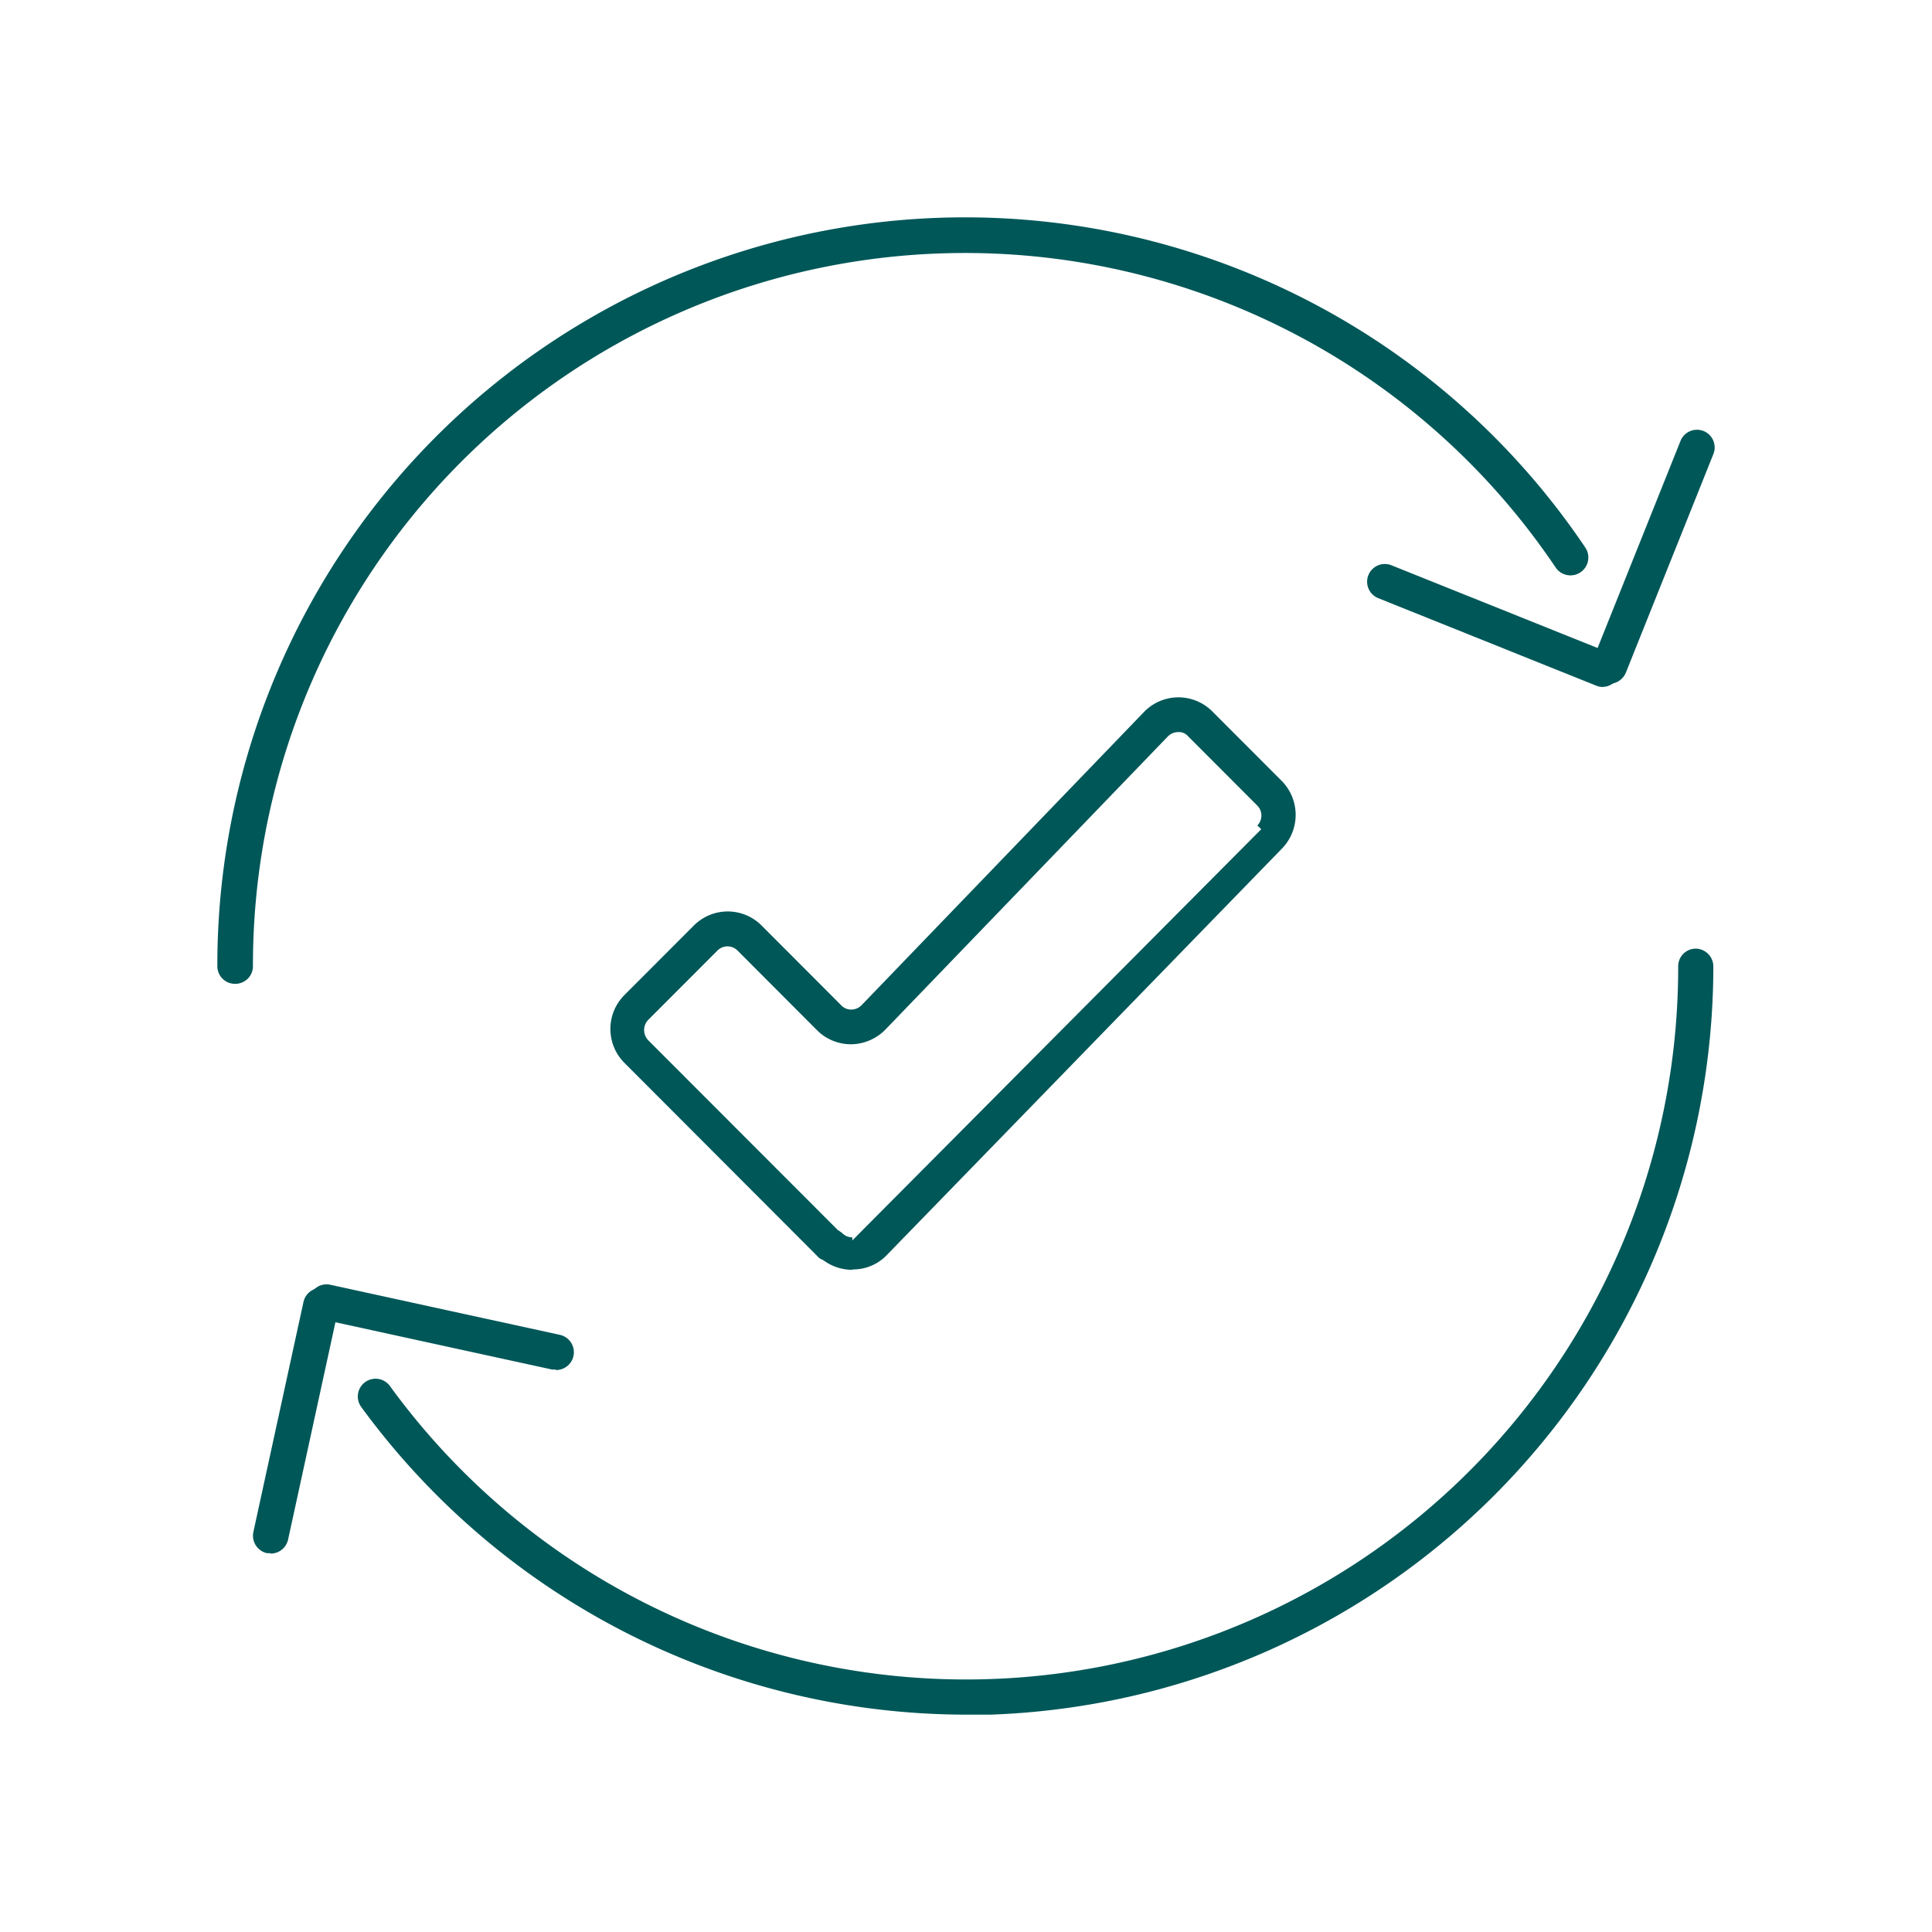 <svg xmlns="http://www.w3.org/2000/svg" xmlns:xlink="http://www.w3.org/1999/xlink" width="80" height="80" viewBox="0 0 80 80">
  <defs>
    <style>
      .cls-1 {
        fill: #fff;
      }

      .cls-2 {
        clip-path: url(#clip-pc-lcm_reason-icon1.svg);
      }

      .cls-3 {
        clip-path: url(#clip-path);
      }

      .cls-4 {
        fill: #005758;
      }
    </style>
    <clipPath id="clip-path">
      <rect id="Rectangle_132" data-name="Rectangle 132" class="cls-1" width="62" height="62"/>
    </clipPath>
    <clipPath id="clip-pc-lcm_reason-icon1.svg">
      <rect width="80" height="80"/>
    </clipPath>
  </defs>
  <g id="pc-lcm_reason-icon1.svg" data-name="pc-lcm/reason-icon1.svg" class="cls-2">
    <g id="Group_33" data-name="Group 33" class="cls-3" transform="translate(9 9)">
      <path id="Path_294" data-name="Path 294" class="cls-4" d="M30.972,62a31.052,31.052,0,0,1-25-12.721.736.736,0,1,1,1.194-.859,29.49,29.49,0,0,0,53.324-17.41.729.729,0,0,1,.728-.729.741.741,0,0,1,.728.729A31.022,31.022,0,0,1,30.972,62.019Z"/>
      <path id="Path_295" data-name="Path 295" class="cls-4" d="M.728,31.738A.729.729,0,0,1,0,31.009,30.96,30.96,0,0,1,56.645,13.674a.74.74,0,1,1-1.231.822A29.482,29.482,0,0,0,1.474,31.009a.729.729,0,0,1-.728.729Z"/>
      <path id="Path_296" data-name="Path 296" class="cls-4" d="M57.653,19.316a.7.7,0,0,1-.28-.056.738.738,0,0,1-.41-.953l3.62-9.041a.733.733,0,1,1,1.362.542l-3.62,9.041a.751.751,0,0,1-.69.467Z"/>
      <path id="Path_297" data-name="Path 297" class="cls-4" d="M57.373,19.446a.7.7,0,0,1-.28-.056l-9.03-3.624A.734.734,0,0,1,48.6,14.4l9.03,3.624a.738.738,0,0,1,.41.953.751.751,0,0,1-.69.467Z"/>
      <path id="Path_298" data-name="Path 298" class="cls-4" d="M2.2,55.313H2.052a.741.741,0,0,1-.56-.878l2.071-9.508A.736.736,0,1,1,5,45.244L2.929,54.752a.741.741,0,0,1-.728.579Z"/>
      <path id="Path_299" data-name="Path 299" class="cls-4" d="M14.012,47.71h-.149l-9.5-2.073A.736.736,0,0,1,4.683,44.2l9.5,2.073a.737.737,0,0,1-.168,1.457Z"/>
      <path id="Path_300" data-name="Path 300" class="cls-4" d="M26.289,43.357a1.782,1.782,0,0,1-1.1-.374A.386.386,0,0,1,25,42.871l-8-8.014a1.749,1.749,0,0,1,0-2.484L19.871,29.5a1.744,1.744,0,0,1,2.481,0l3.3,3.306a.955.955,0,0,0,.6.243.818.818,0,0,0,.578-.243L38.51,20.679a1.751,1.751,0,0,1,1.25-.542,1.8,1.8,0,0,1,1.25.523l2.873,2.877a1.743,1.743,0,0,1,0,2.466L27.52,42.834a1.733,1.733,0,0,1-1.25.523ZM43.23,25.331a.824.824,0,0,0,0-1.158L40.357,21.3a.833.833,0,0,0-1.175,0L27.5,33.419a1.734,1.734,0,0,1-2.5.019l-3.3-3.306a.822.822,0,0,0-1.157,0l-2.873,2.877a.824.824,0,0,0,0,1.158l7.874,7.883a.828.828,0,0,1,.149.093.818.818,0,0,0,.578.243"/>
      <path id="Path_301" data-name="Path 301" class="cls-4" d="M26.289,43.581a2.02,2.02,0,0,1-1.213-.411.475.475,0,0,1-.224-.149l-8-8.014a1.986,1.986,0,0,1,0-2.8l2.873-2.877a1.98,1.98,0,0,1,2.817,0l3.3,3.306a.562.562,0,0,0,.429.168.6.6,0,0,0,.41-.187L38.36,20.492a1.981,1.981,0,0,1,2.836-.037l2.873,2.877a2,2,0,0,1,.019,2.8L27.725,42.965a1.93,1.93,0,0,1-1.418.6ZM21.121,29.2a1.525,1.525,0,0,0-1.082.448l-2.873,2.877a1.535,1.535,0,0,0,0,2.167l8,8.014a.748.748,0,0,1,.075.056l.075.037a1.5,1.5,0,0,0,2.034-.131L43.715,25.835a1.547,1.547,0,0,0,0-2.148L40.842,20.81a1.632,1.632,0,0,0-1.1-.448,1.512,1.512,0,0,0-1.082.467L26.979,32.952a1.045,1.045,0,0,1-.746.318.992.992,0,0,1-.746-.318l-3.3-3.306A1.525,1.525,0,0,0,21.1,29.2Zm5.168,13.45a1.045,1.045,0,0,1-.746-.318c0-.019-.037-.037-.075-.037l-.093-.056L17.5,34.353a1.061,1.061,0,0,1,0-1.494l2.873-2.877a1.036,1.036,0,0,1,1.493,0l3.3,3.307a1.464,1.464,0,0,0,1.082.448,1.481,1.481,0,0,0,1.082-.467l11.68-12.124a1.068,1.068,0,0,1,.8-.318,1,1,0,0,1,.709.318L43.4,24.023a1.038,1.038,0,0,1,0,1.476l-.336-.318a.587.587,0,0,0,0-.822l-2.873-2.877a.5.5,0,0,0-.41-.168.607.607,0,0,0-.429.187L27.67,33.625a2.022,2.022,0,0,1-1.418.616,1.987,1.987,0,0,1-1.418-.579l-3.3-3.307a.585.585,0,0,0-.821,0l-2.873,2.877a.61.61,0,0,0,0,.841l7.855,7.864a1.182,1.182,0,0,1,.187.131.578.578,0,0,0,.41.168v.411Z"/>
    </g>
  </g>
</svg>
